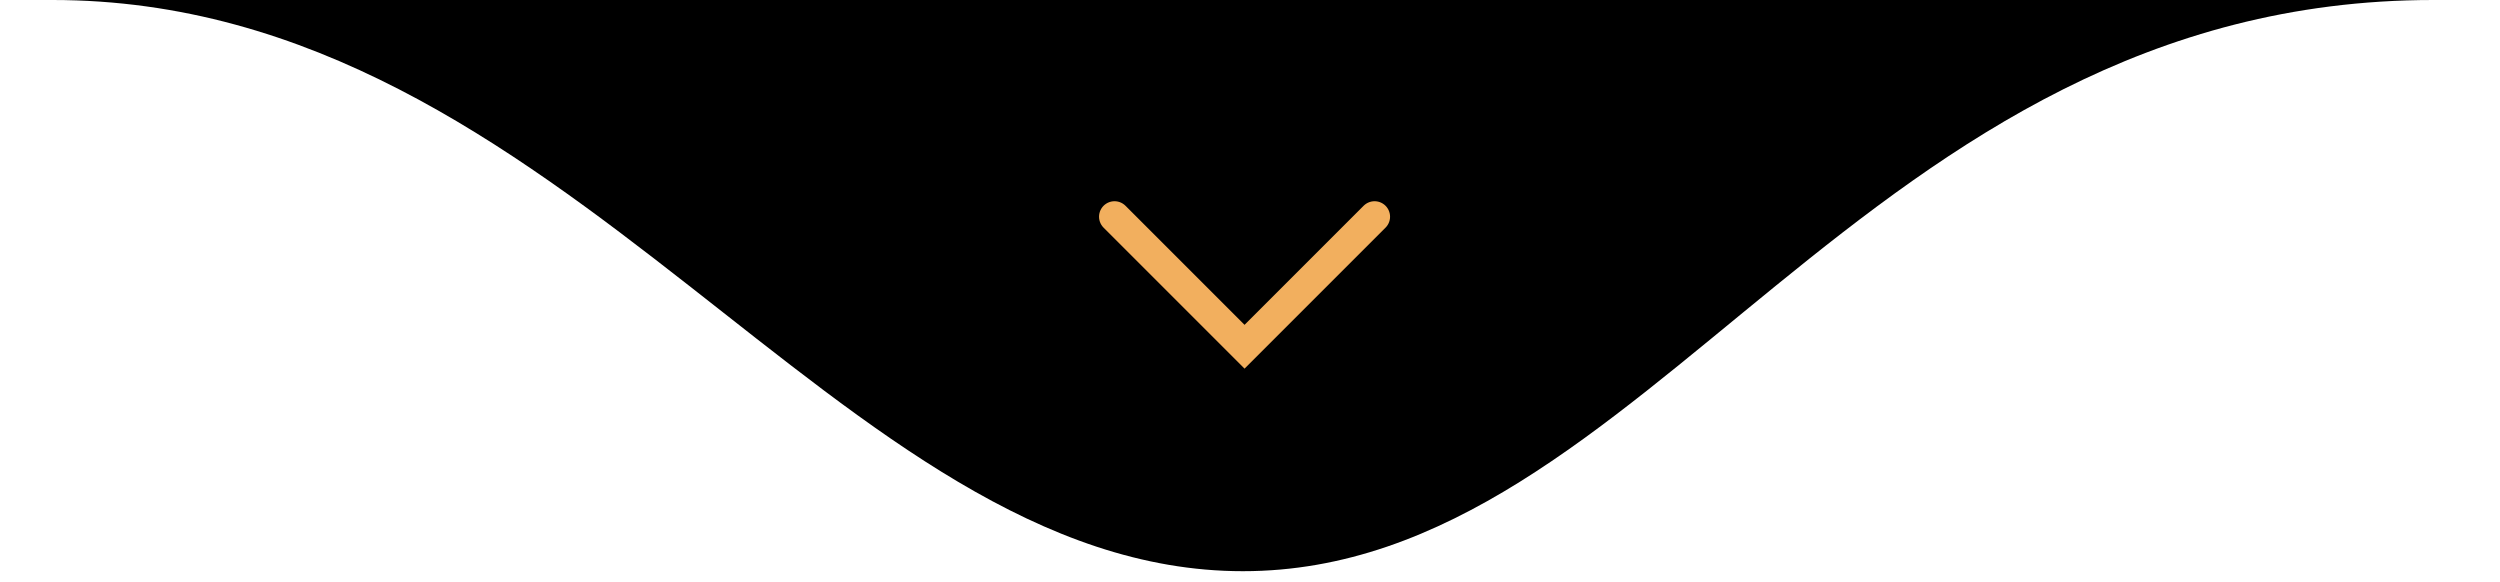 <svg xmlns="http://www.w3.org/2000/svg" width="189" height="44" viewBox="0 0 189 44" fill="none"><path d="M93.962 43.182C63.301 43.182 42.939 -0 3.966 -0C-35.007 -0 227.144 -0 183.958 -0C140.772 -0 124.622 43.182 93.962 43.182Z" fill="black"></path><path d="M84.258 16.383L94.088 26.213L103.918 16.383" stroke="#F2AF5E" stroke-width="2.341" stroke-linecap="round"></path></svg>